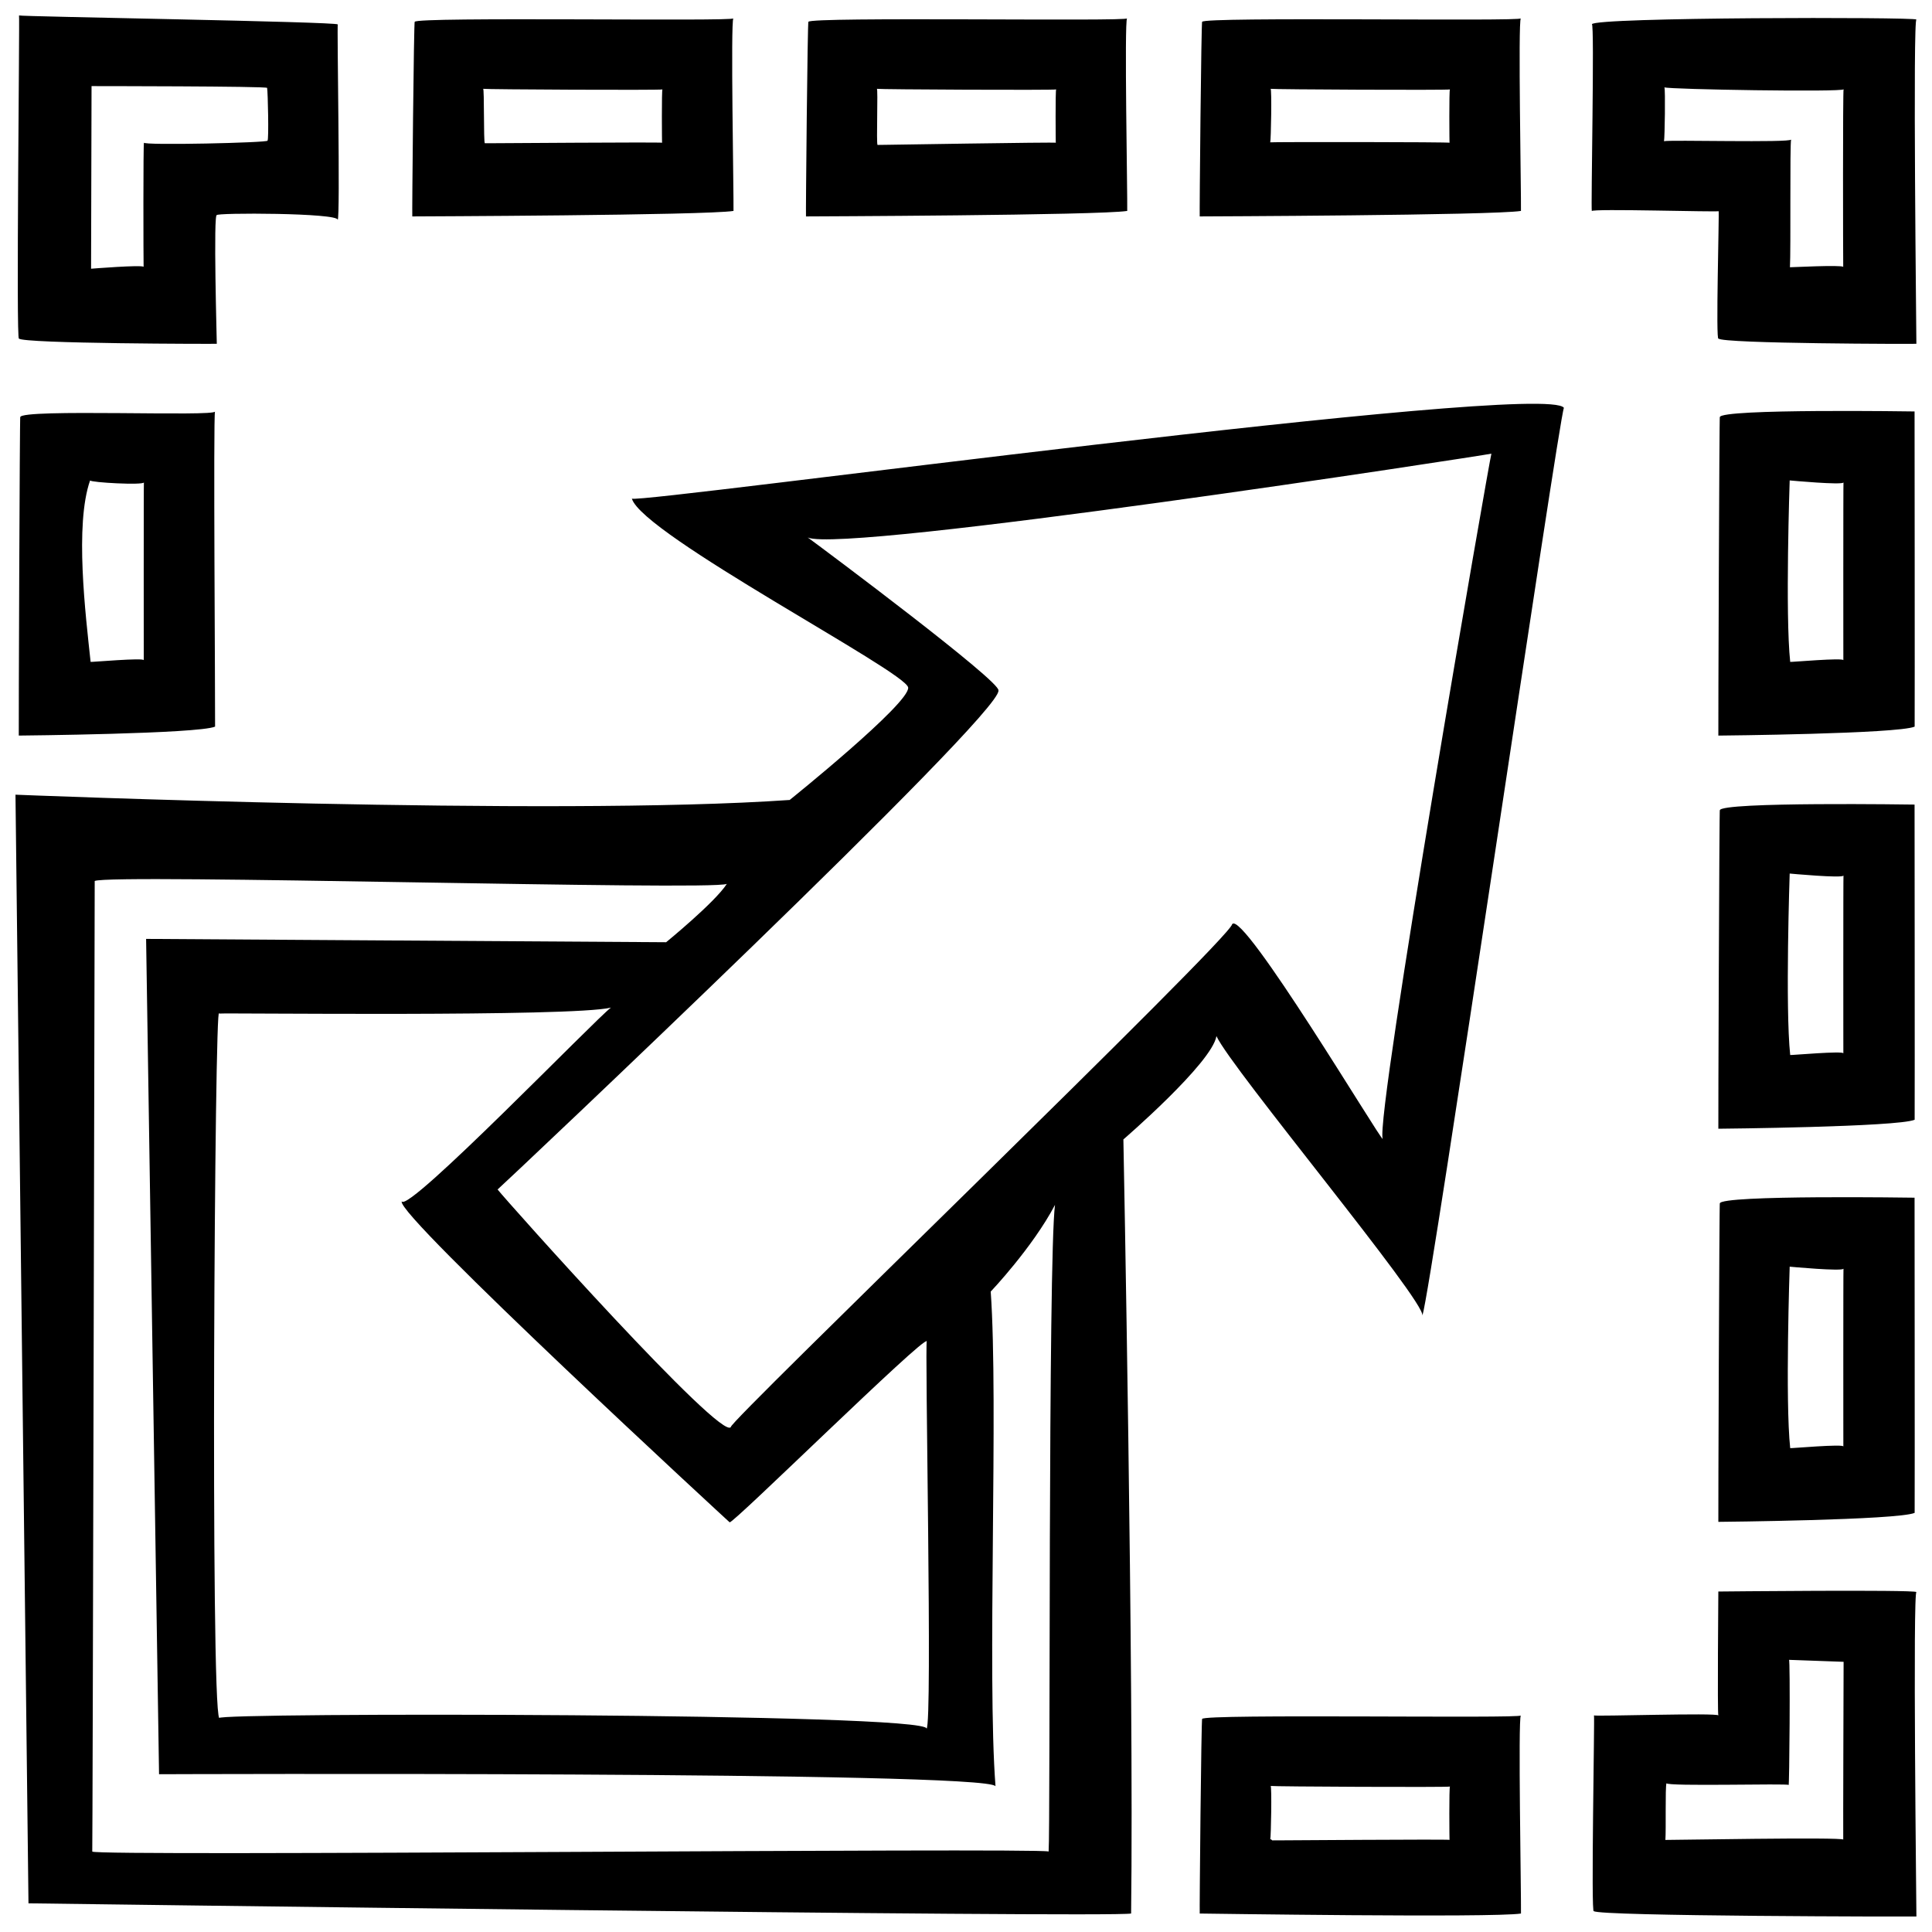 <?xml version="1.0" encoding="UTF-8"?>
<!-- Uploaded to: SVG Repo, www.svgrepo.com, Generator: SVG Repo Mixer Tools -->
<svg width="800px" height="800px" version="1.1" viewBox="144 144 512 512" xmlns="http://www.w3.org/2000/svg">
 <defs>
  <clipPath id="a">
   <path d="m148.09 148.09h503.81v503.81h-503.81z"/>
  </clipPath>
 </defs>
 <g clip-path="url(#a)">
  <path d="m651.9 565.91c-0.816-0.676-52.523-0.141-52.523-0.141s-0.273 32.328 0 32.832c-0.277-0.734-32.668 0.309-32.953 0 0.203 0.211-0.84 53.344-0.047 51.855 0.781 1.395 85.492 1.492 85.492 1.438 0.023 0.02-1-87.359 0.031-85.984zm-19.422 65.609c0.172-0.727-47.098 0.137-47.133 0.082 0.203-2.684-0.082-13.98 0.289-15.035-0.023 0.926 32.5 0.012 32.363 0.473 0.207 1.133 0.473-33.477 0.105-33.164l14.473 0.523s-0.148 46.23-0.098 47.121zm-32.703-168.6c-0.145-1.551-0.441 84.297-0.395 84.387 0.422 0 47.539-0.453 52.023-2.379 0.051-7.269-0.023-83.527-0.023-83.527s-51.492-0.793-51.605 1.52zm32.738 64.422c0.152-0.742-14.117 0.527-14.09 0.43-1.352-12.559-0.137-48.09-0.137-48.09s14.133 1.32 14.258 0.523c-0.07-0.117-0.047 47.812-0.031 47.137zm18.867-170.12s-51.5-0.797-51.605 1.516c-0.145-1.551-0.441 84.301-0.395 84.387 0.422 0 47.539-0.453 52.023-2.379 0.055-7.269-0.023-83.523-0.023-83.523zm-18.867 65.938c0.152-0.742-14.117 0.527-14.09 0.43-1.344-12.551-0.137-48.09-0.137-48.09s14.133 1.32 14.258 0.527c-0.07-0.121-0.047 47.801-0.031 47.133zm18.867-170.12s-51.5-0.797-51.605 1.512c-0.145-1.547-0.441 84.309-0.395 84.387 0.422 0 47.539-0.449 52.023-2.371 0.055-7.273-0.023-83.527-0.023-83.527zm-18.867 65.934c0.152-0.734-14.117 0.535-14.09 0.434-1.352-12.566-0.137-48.09-0.137-48.09s14.133 1.32 14.258 0.527c-0.07-0.113-0.047 47.809-0.031 47.129zm-483.49-85.262c0.77 1.379 52.441 1.457 52.43 1.395 0.031 0.035-0.984-35.438 0.039-34.082-0.816-0.676 32.52-0.645 31.996 1.258 0.73-0.438-0.23-52.309 0.035-51.809-0.273-0.73-84.195-2.07-84.48-2.379 0.199 0.215-0.816 87.105-0.02 85.617zm19.238-66.891s46.668 0.012 46.527 0.473c0.207 1.133 0.48 13.664 0.109 13.977 0.438 0.555-33.145 1.32-32.738 0.527-0.227-0.109-0.152 31.25-0.102 32.914-0.5-0.578-13.922 0.504-13.922 0.504zm-18.887 87.727c-0.152-1.547-0.449 84.309-0.398 84.387 0.422 0 47.539-0.449 52.023-2.371 0.051-7.269-0.488-82.109-0.023-83.527 0.496 1.465-51.496-0.793-51.602 1.512zm32.73 64.426c0.156-0.734-14.117 0.535-14.09 0.434-1.344-12.566-4.254-36.309-0.137-48.09 0.133 0.559 14.137 1.32 14.258 0.527-0.07-0.113-0.043 47.809-0.031 47.129zm417.35-119.02c0.195 0.215-0.816 35.246-0.023 33.762 0.77 1.379 52.441 1.473 52.43 1.395 0.031 0.035-0.992-87.312 0.039-85.938-0.816-0.676-85.512-0.645-86.035 1.258 0.734-0.438-0.289 49.016-0.016 49.516-0.277-0.73 33.887 0.316 33.605 0.008zm-14.367-32.805c1.234 0.555 47.086 1.301 47.488 0.52-0.227-0.117-0.145 44.969-0.102 47.055-0.488-0.578-14.07 0.137-14.121 0.102 0.266-4.5-0.059-32.746 0.316-33.852-0.02 0.91-32.688 0.035-33.684 0.453 0.191-1.027 0.387-13.727 0.102-14.277zm-246.7 32.75c0.082-4.438-0.797-50.18-0.039-51.039 0.816 0.891-84.266-0.484-84.438 0.926-0.242-0.945-0.734 51.52-0.648 51.57 0.691-0.004 77.789-0.277 85.125-1.457zm-18.828-32.199c-0.238-0.035-0.141 14.34-0.098 14.137 0.516-0.223-47.055 0.16-46.977 0.125-0.359-0.301-0.105-14.516-0.453-14.426 0.441 0.176 47.121 0.402 47.527 0.164zm123.17 32.199c0.086-4.438-0.797-50.18-0.047-51.039 0.816 0.891-84.262-0.484-84.438 0.926-0.242-0.945-0.73 51.52-0.648 51.57 0.699-0.004 77.797-0.277 85.133-1.457zm-18.828-32.199c-0.238-0.035-0.141 14.34-0.098 14.137 0.52-0.223-47.328 0.605-47.246 0.57-0.359-0.297 0.172-14.957-0.18-14.867 0.434 0.172 47.117 0.398 47.523 0.16zm123.17 32.199c0.082-4.438-0.797-50.18-0.039-51.039 0.816 0.891-84.266-0.484-84.445 0.926-0.242-0.945-0.734 51.52-0.648 51.57 0.699-0.004 77.797-0.277 85.133-1.457zm-66.352-32.359c0.434 0.168 47.117 0.398 47.531 0.16-0.246-0.035-0.145 14.34-0.102 14.137 0.52-0.223-47.398-0.23-47.523-0.117 0.203-0.578 0.445-14.266 0.094-14.18zm66.316 431.07c0.816 0.891-84.266-0.488-84.445 0.926-0.242-0.945-0.734 51.52-0.648 51.57 0.695-0.004 77.797 1.168 85.133 0 0.086-4.445-0.801-51.633-0.039-52.496zm-18.883 32.984c0.52-0.227-47.055 0.156-46.977 0.125-0.352-0.301-0.422-0.359-0.543-0.25 0.203-0.574 0.441-14.27 0.098-14.172 0.434 0.168 47.117 0.395 47.531 0.156-0.262-0.043-0.16 14.34-0.109 14.141zm-216.7-355.45c2.816 9.539 72.734 45.887 73.223 50.055 0.492 4.168-31.402 29.801-31.402 29.801-62.922 4.402-205.17-1.398-205.17-1.398l3.445 293.8s286.66 3.856 292.21 2.699c0.762-62.094-2.047-205.14-2.047-205.14s23.496-20.27 24.66-27.383c3.879 8.516 55.523 70.383 54.578 74.086 2.387-7.211 36.148-237.83 37.504-240.58-4.676-7.359-244.33 25.371-247 24.062zm110.44 358.52c-3.551-1.043-253.44 1.355-253.44 0.016 0.098-0.504 0.648-257.21 0.648-257.21 4.188-1.965 163.22 2.625 167.52 0.77-3.141 4.891-16.09 15.461-16.09 15.461l-137.81-0.883 3.43 221.37s219.64-0.848 221.67 3.188c-2.262-29.293 0.82-101.81-1.27-131.09 0 0 11.098-11.68 17.035-22.98-1.859 14.281-1.207 165.38-1.688 171.36zm-84.52-87.246c0.641 0.691 51.641-49.609 52.254-47.969-0.605-1.125 1.551 101.7-0.082 102.68 1.168-4.262-189.27-4.316-187.44-2.82-2.367-3.141-1.219-192.19-0.031-186.7 1.5-0.223 93.445 0.945 103.83-1.578-3.82 2.769-53.695 54.453-55.43 51.352-1.777 3.332 87.348 85.527 86.898 85.043zm173.06-101.6c-0.422 0.555-37.109-60.895-39.902-56.895-0.262 3.664-134.12 132.59-132.83 133.23-2.207 4.273-59.469-59.914-61.832-62.926 1.965-1.672 133.85-126.11 132.73-132.25 0.695-2.328-45.969-37.211-50.527-40.535 9.406 4.363 179.34-21.754 181.17-22.219-0.379 0.723-30.844 175.89-28.809 181.6z"/>
 </g>
</svg>